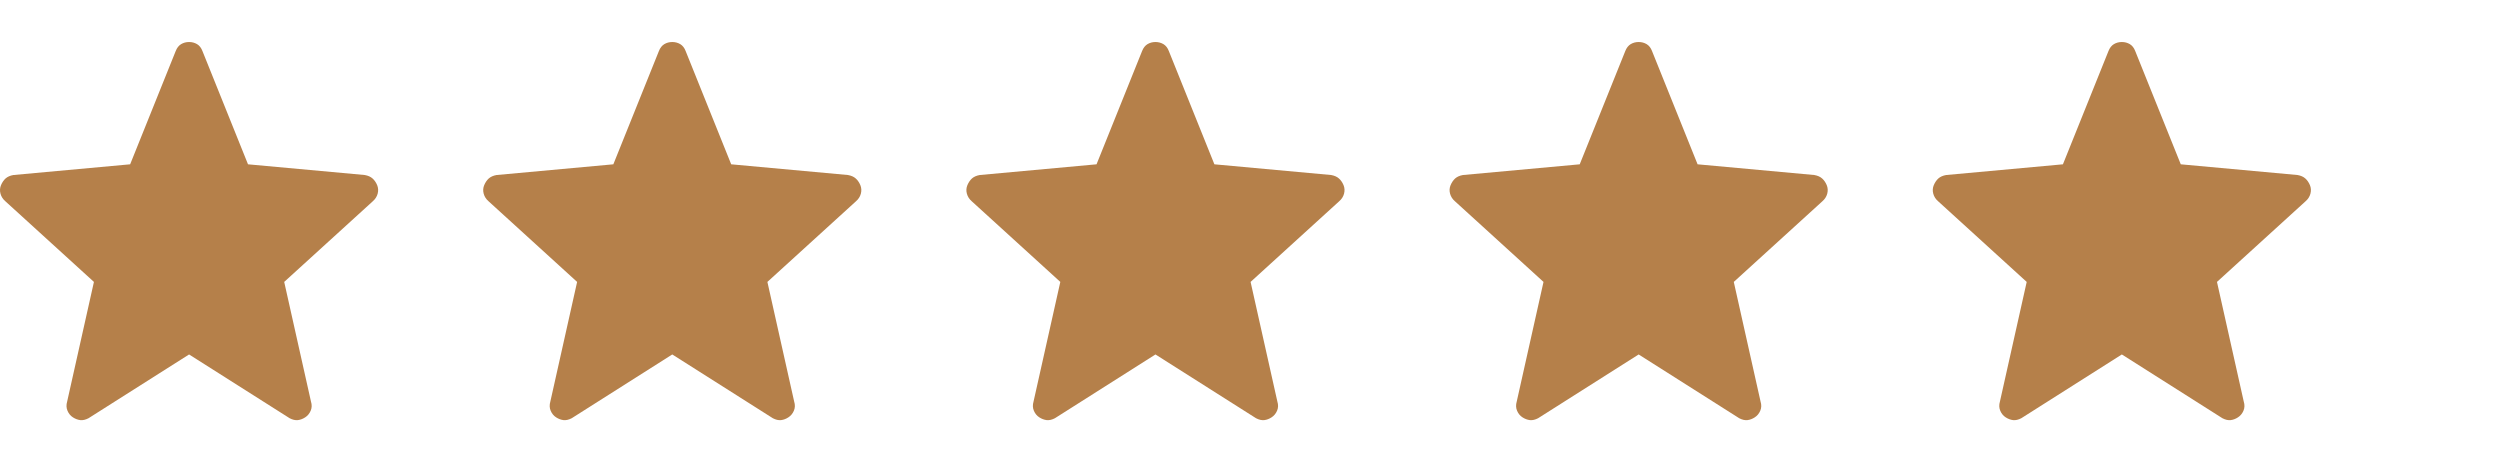 <svg width="119" height="22" viewBox="0 0 119 22" fill="none" xmlns="http://www.w3.org/2000/svg">
<path d="M9 16.872L4.213 19.908C4.072 19.981 3.942 20.011 3.821 19.997C3.702 19.982 3.585 19.939 3.472 19.866C3.357 19.793 3.271 19.688 3.213 19.553C3.155 19.419 3.15 19.271 3.197 19.112L4.471 13.419L0.258 9.583C0.139 9.481 0.061 9.36 0.023 9.219C-0.015 9.077 -0.006 8.942 0.048 8.813C0.103 8.684 0.175 8.577 0.266 8.494C0.357 8.414 0.48 8.359 0.635 8.331L6.195 7.821L8.363 2.431C8.423 2.278 8.509 2.169 8.621 2.101C8.734 2.034 8.86 2 9 2C9.14 2 9.266 2.034 9.38 2.101C9.493 2.169 9.579 2.278 9.637 2.431L11.805 7.821L17.363 8.331C17.519 8.359 17.642 8.413 17.734 8.496C17.825 8.577 17.898 8.683 17.953 8.813C18.006 8.942 18.014 9.077 17.977 9.219C17.939 9.36 17.86 9.481 17.742 9.583L13.528 13.419L14.802 19.112C14.852 19.27 14.847 19.416 14.788 19.552C14.729 19.688 14.642 19.792 14.528 19.865C14.415 19.939 14.299 19.983 14.179 19.997C14.059 20.011 13.929 19.981 13.788 19.908L9 16.872Z" fill="#B5804A"/>
<path d="M32 16.872L27.213 19.908C27.072 19.981 26.942 20.011 26.821 19.997C26.702 19.982 26.585 19.939 26.472 19.866C26.357 19.793 26.271 19.688 26.213 19.553C26.155 19.419 26.15 19.271 26.197 19.112L27.471 13.419L23.258 9.583C23.139 9.481 23.061 9.36 23.023 9.219C22.985 9.077 22.994 8.942 23.048 8.813C23.103 8.684 23.175 8.577 23.266 8.494C23.357 8.414 23.48 8.359 23.635 8.331L29.195 7.821L31.363 2.431C31.423 2.278 31.509 2.169 31.621 2.101C31.734 2.034 31.86 2 32 2C32.14 2 32.266 2.034 32.38 2.101C32.493 2.169 32.579 2.278 32.637 2.431L34.805 7.821L40.363 8.331C40.519 8.359 40.642 8.413 40.734 8.496C40.825 8.577 40.898 8.683 40.953 8.813C41.006 8.942 41.014 9.077 40.977 9.219C40.939 9.36 40.861 9.481 40.742 9.583L36.528 13.419L37.802 19.112C37.852 19.27 37.847 19.416 37.788 19.552C37.729 19.688 37.642 19.792 37.528 19.865C37.416 19.939 37.299 19.983 37.179 19.997C37.059 20.011 36.929 19.981 36.788 19.908L32 16.872Z" fill="#B5804A"/>
<path d="M55 16.872L50.213 19.908C50.072 19.981 49.942 20.011 49.821 19.997C49.702 19.982 49.585 19.939 49.472 19.866C49.357 19.793 49.271 19.688 49.213 19.553C49.155 19.419 49.15 19.271 49.197 19.112L50.471 13.419L46.258 9.583C46.139 9.481 46.061 9.36 46.023 9.219C45.985 9.077 45.994 8.942 46.048 8.813C46.103 8.684 46.175 8.577 46.266 8.494C46.357 8.414 46.48 8.359 46.635 8.331L52.195 7.821L54.363 2.431C54.423 2.278 54.509 2.169 54.621 2.101C54.734 2.034 54.86 2 55 2C55.14 2 55.266 2.034 55.38 2.101C55.493 2.169 55.579 2.278 55.637 2.431L57.805 7.821L63.363 8.331C63.519 8.359 63.642 8.413 63.734 8.496C63.825 8.577 63.898 8.683 63.953 8.813C64.006 8.942 64.014 9.077 63.977 9.219C63.939 9.36 63.861 9.481 63.742 9.583L59.528 13.419L60.802 19.112C60.852 19.27 60.847 19.416 60.788 19.552C60.729 19.688 60.642 19.792 60.528 19.865C60.416 19.939 60.299 19.983 60.179 19.997C60.059 20.011 59.929 19.981 59.788 19.908L55 16.872Z" fill="#B5804A"/>
<path d="M78 16.872L73.213 19.908C73.072 19.981 72.942 20.011 72.821 19.997C72.702 19.982 72.585 19.939 72.472 19.866C72.357 19.793 72.271 19.688 72.213 19.553C72.155 19.419 72.15 19.271 72.197 19.112L73.471 13.419L69.258 9.583C69.139 9.481 69.061 9.36 69.023 9.219C68.985 9.077 68.994 8.942 69.048 8.813C69.103 8.684 69.175 8.577 69.266 8.494C69.357 8.414 69.48 8.359 69.635 8.331L75.195 7.821L77.363 2.431C77.423 2.278 77.509 2.169 77.621 2.101C77.734 2.034 77.86 2 78 2C78.14 2 78.266 2.034 78.38 2.101C78.493 2.169 78.579 2.278 78.637 2.431L80.805 7.821L86.363 8.331C86.519 8.359 86.642 8.413 86.734 8.496C86.825 8.577 86.898 8.683 86.953 8.813C87.006 8.942 87.014 9.077 86.977 9.219C86.939 9.36 86.861 9.481 86.742 9.583L82.528 13.419L83.802 19.112C83.852 19.27 83.847 19.416 83.788 19.552C83.729 19.688 83.642 19.792 83.528 19.865C83.415 19.939 83.299 19.983 83.179 19.997C83.059 20.011 82.929 19.981 82.788 19.908L78 16.872Z" fill="#B5804A"/>
<path d="M101 16.872L96.213 19.908C96.072 19.981 95.942 20.011 95.821 19.997C95.702 19.982 95.585 19.939 95.472 19.866C95.357 19.793 95.271 19.688 95.213 19.553C95.155 19.419 95.15 19.271 95.197 19.112L96.471 13.419L92.258 9.583C92.139 9.481 92.061 9.36 92.023 9.219C91.985 9.077 91.994 8.942 92.048 8.813C92.103 8.684 92.175 8.577 92.266 8.494C92.357 8.414 92.48 8.359 92.635 8.331L98.195 7.821L100.363 2.431C100.423 2.278 100.509 2.169 100.621 2.101C100.734 2.034 100.86 2 101 2C101.14 2 101.266 2.034 101.38 2.101C101.493 2.169 101.579 2.278 101.637 2.431L103.805 7.821L109.363 8.331C109.519 8.359 109.642 8.413 109.734 8.496C109.825 8.577 109.898 8.683 109.953 8.813C110.006 8.942 110.014 9.077 109.977 9.219C109.939 9.36 109.861 9.481 109.742 9.583L105.528 13.419L106.802 19.112C106.852 19.27 106.847 19.416 106.788 19.552C106.729 19.688 106.642 19.792 106.528 19.865C106.416 19.939 106.299 19.983 106.179 19.997C106.059 20.011 105.929 19.981 105.788 19.908L101 16.872Z" fill="#B5804A"/>
</svg>
